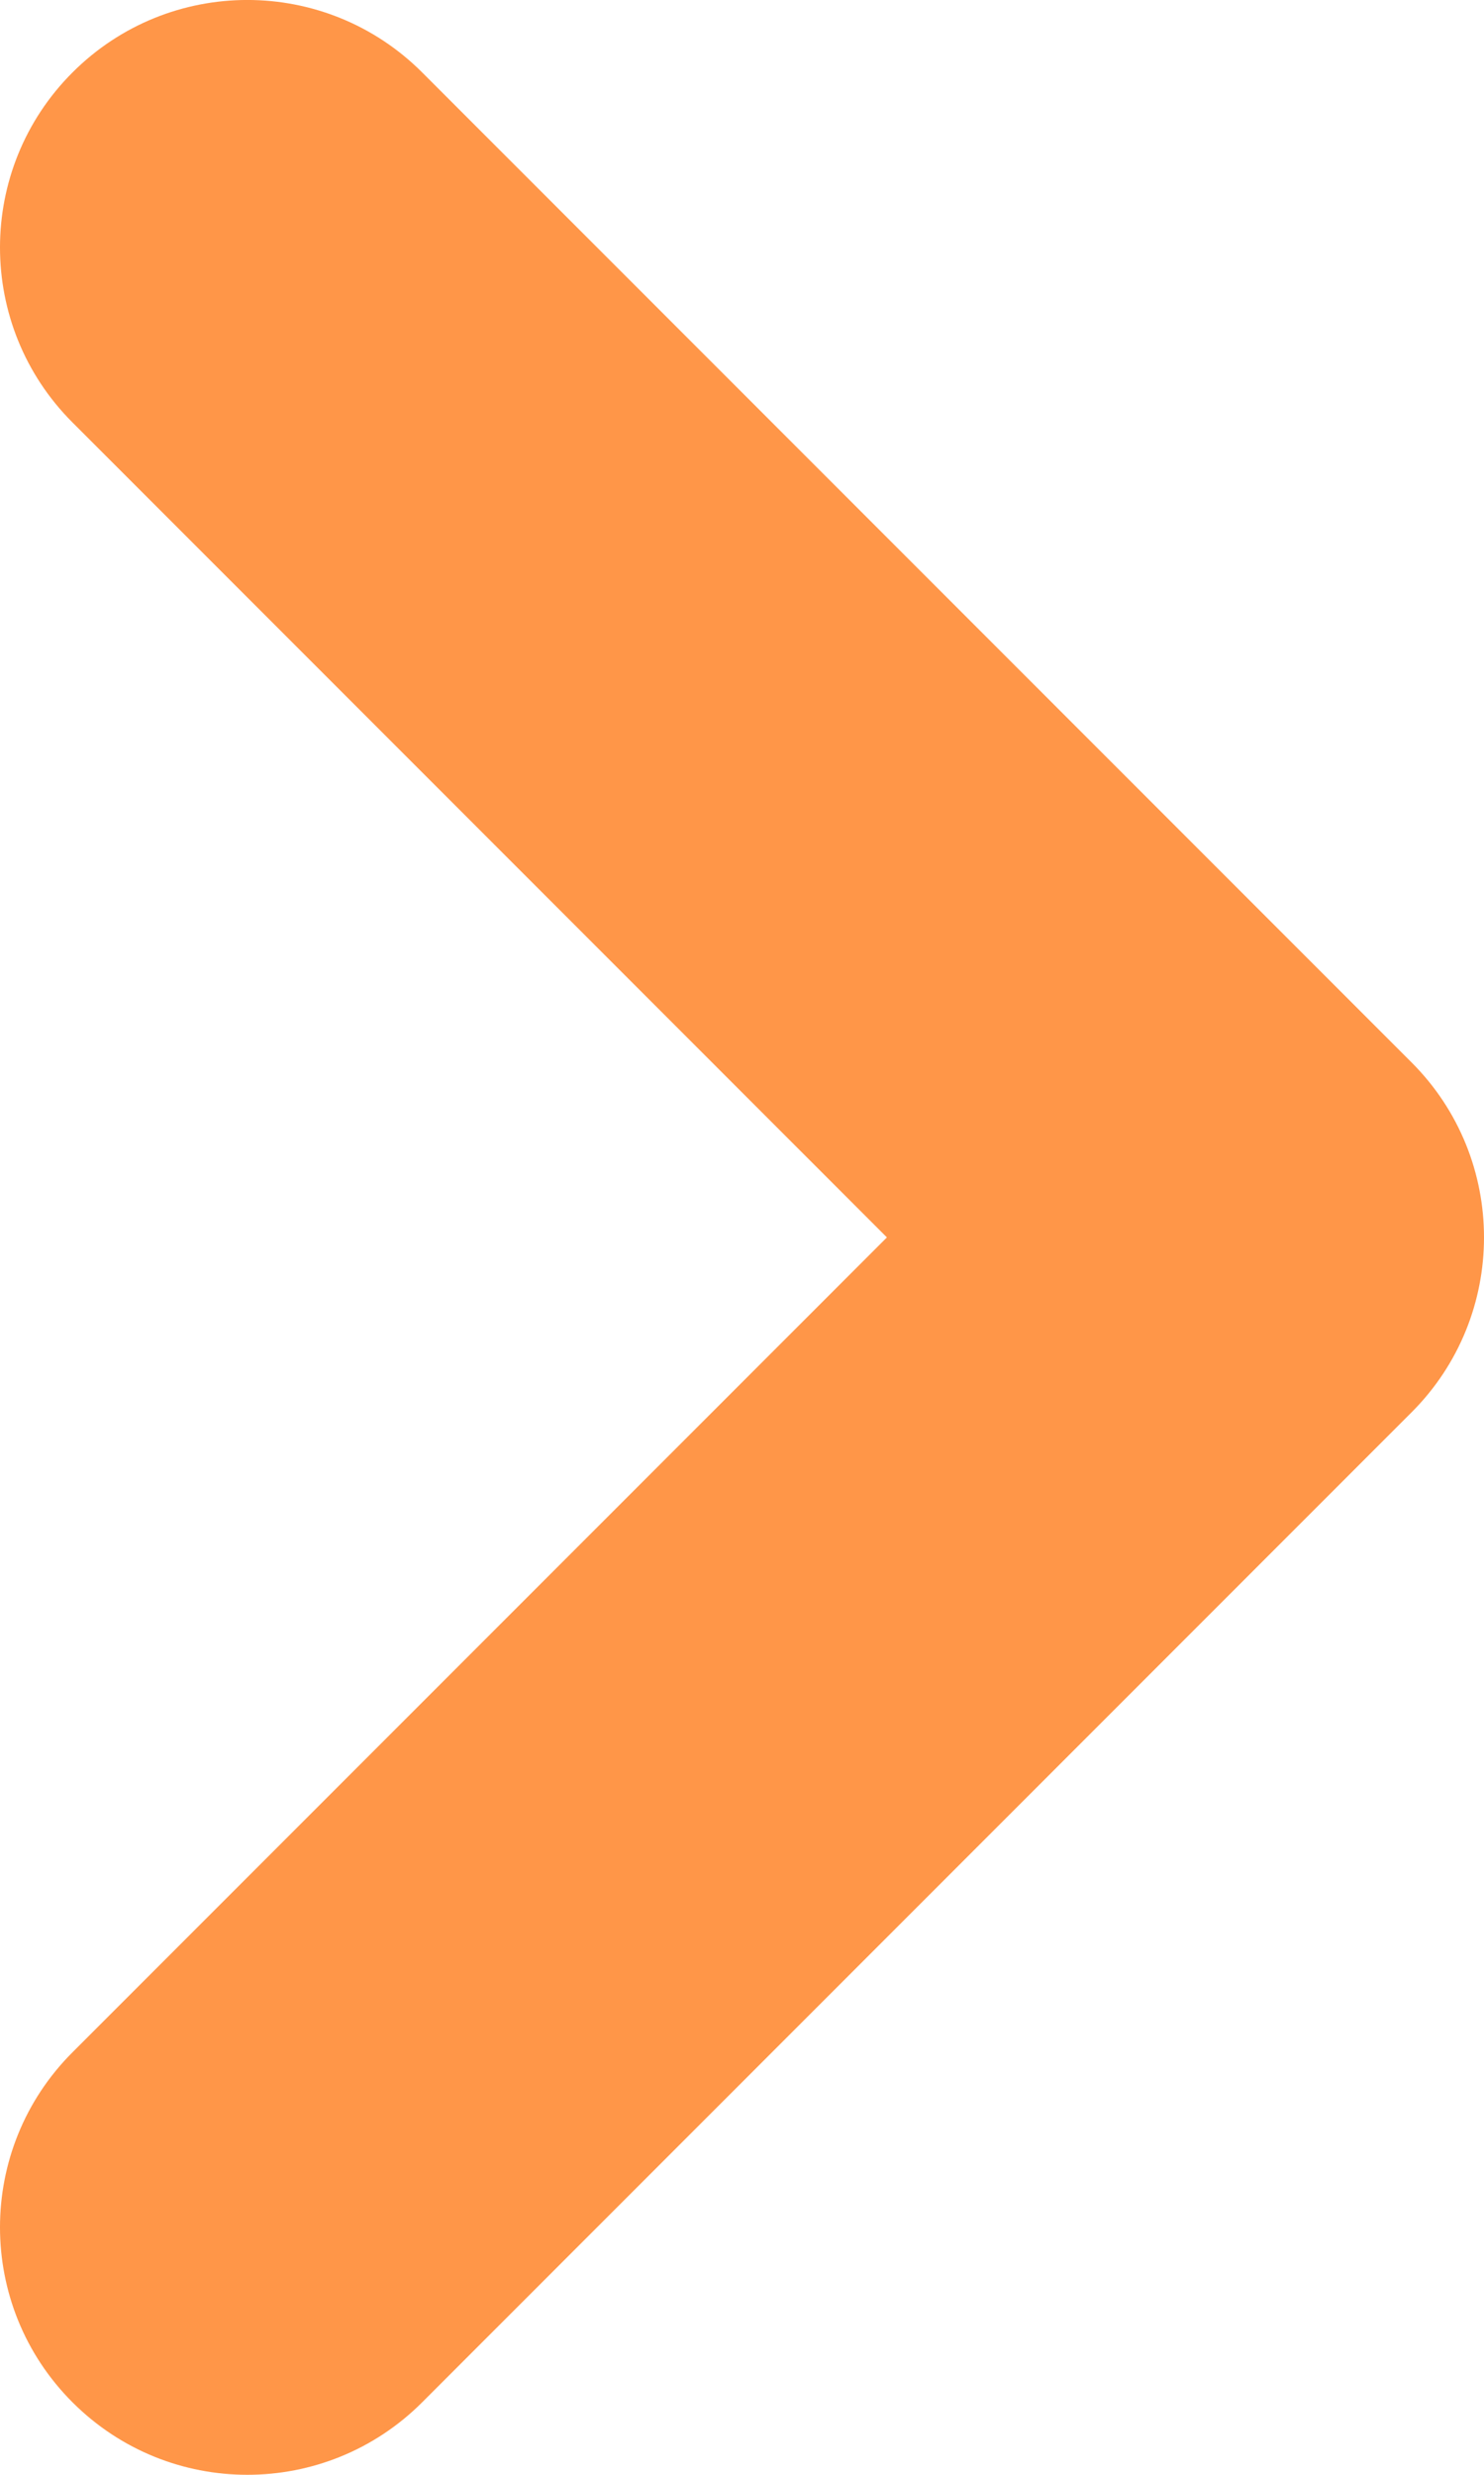 <svg width="54" height="90" viewBox="0 0 54 90" fill="none" xmlns="http://www.w3.org/2000/svg">
<path d="M51.363 51.363L15.363 87.363C13.605 89.121 11.303 90 9 90C6.697 90 4.395 89.121 2.637 87.363C-0.879 83.85 -0.879 78.149 2.637 74.636L32.273 45L2.637 15.363C-0.879 11.85 -0.879 6.149 2.637 2.636C6.153 -0.88 11.848 -0.88 15.364 2.636L51.364 38.636C54.879 42.149 54.879 47.851 51.363 51.363Z" fill="#FF9648"/>
</svg>
